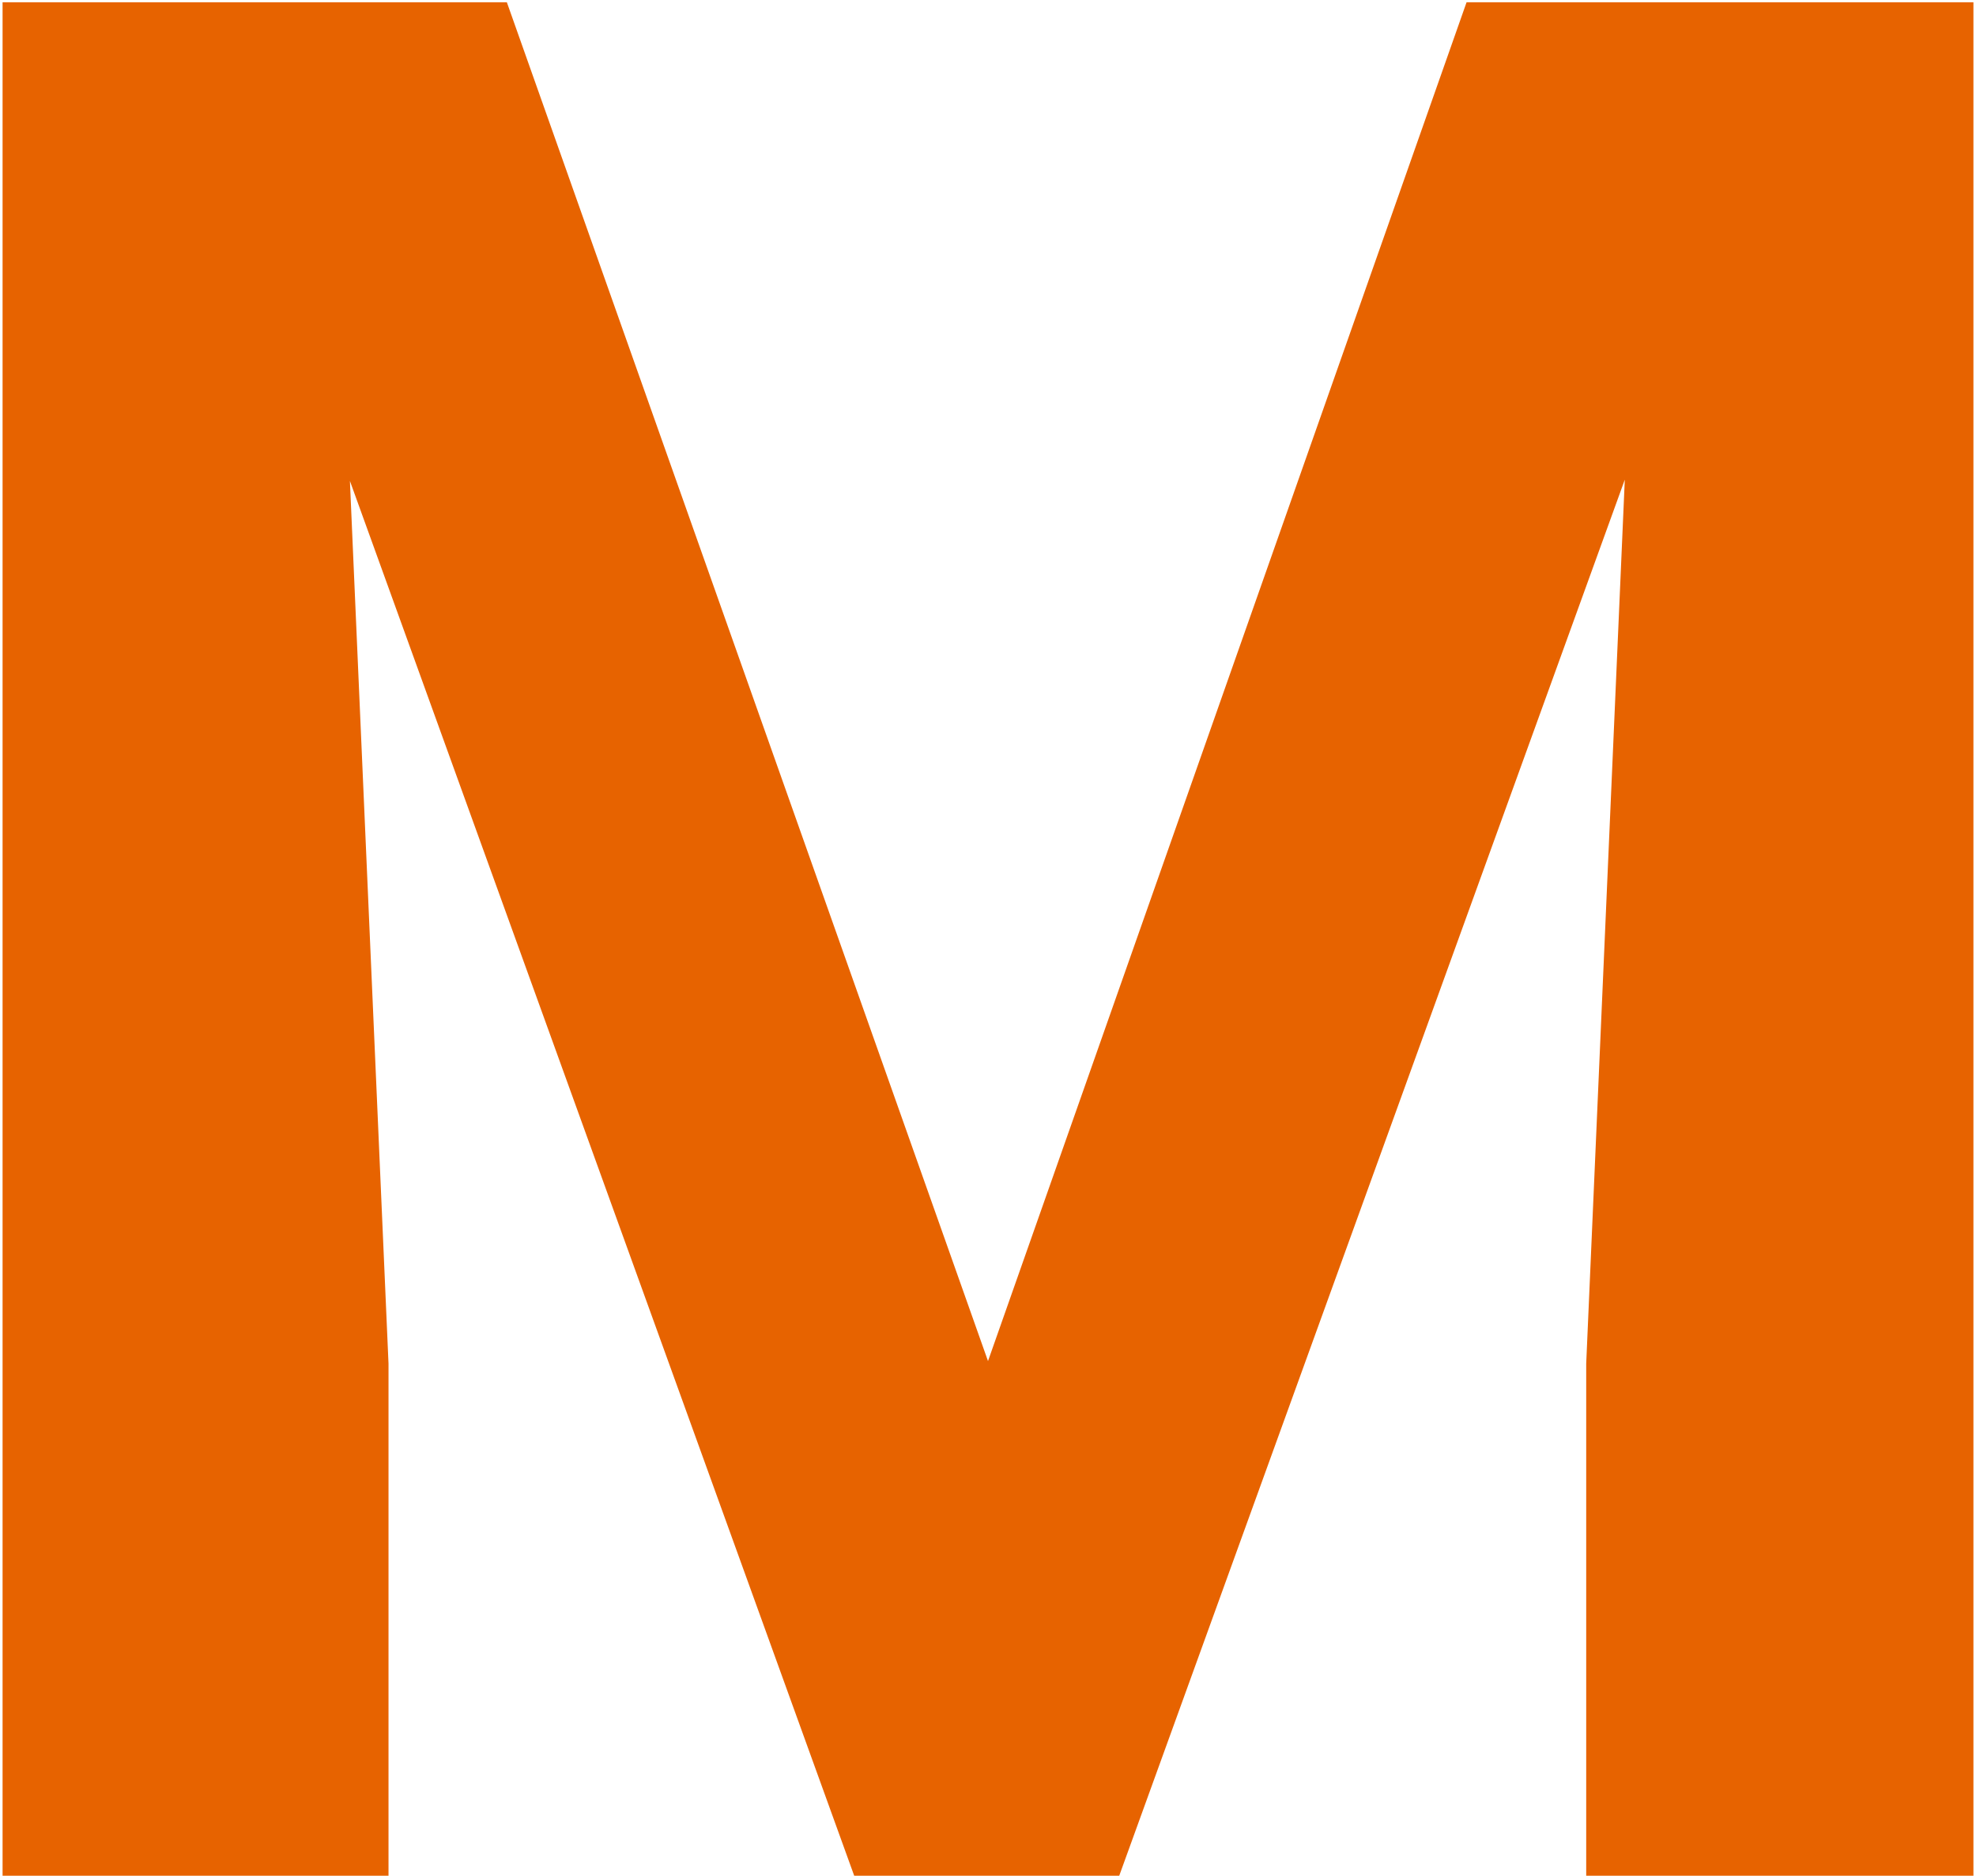 <?xml version="1.0" encoding="UTF-8"?> <svg xmlns="http://www.w3.org/2000/svg" width="216" height="205" viewBox="0 0 216 205" fill="none"><path d="M55.406 0.25L108 148.75L160.312 0.25H215.719V205H173.391V149.031L177.609 52.422L122.344 205H93.375L38.25 52.562L42.469 149.031V205H0.281V0.25H55.406Z" fill="#E76300"></path></svg> 